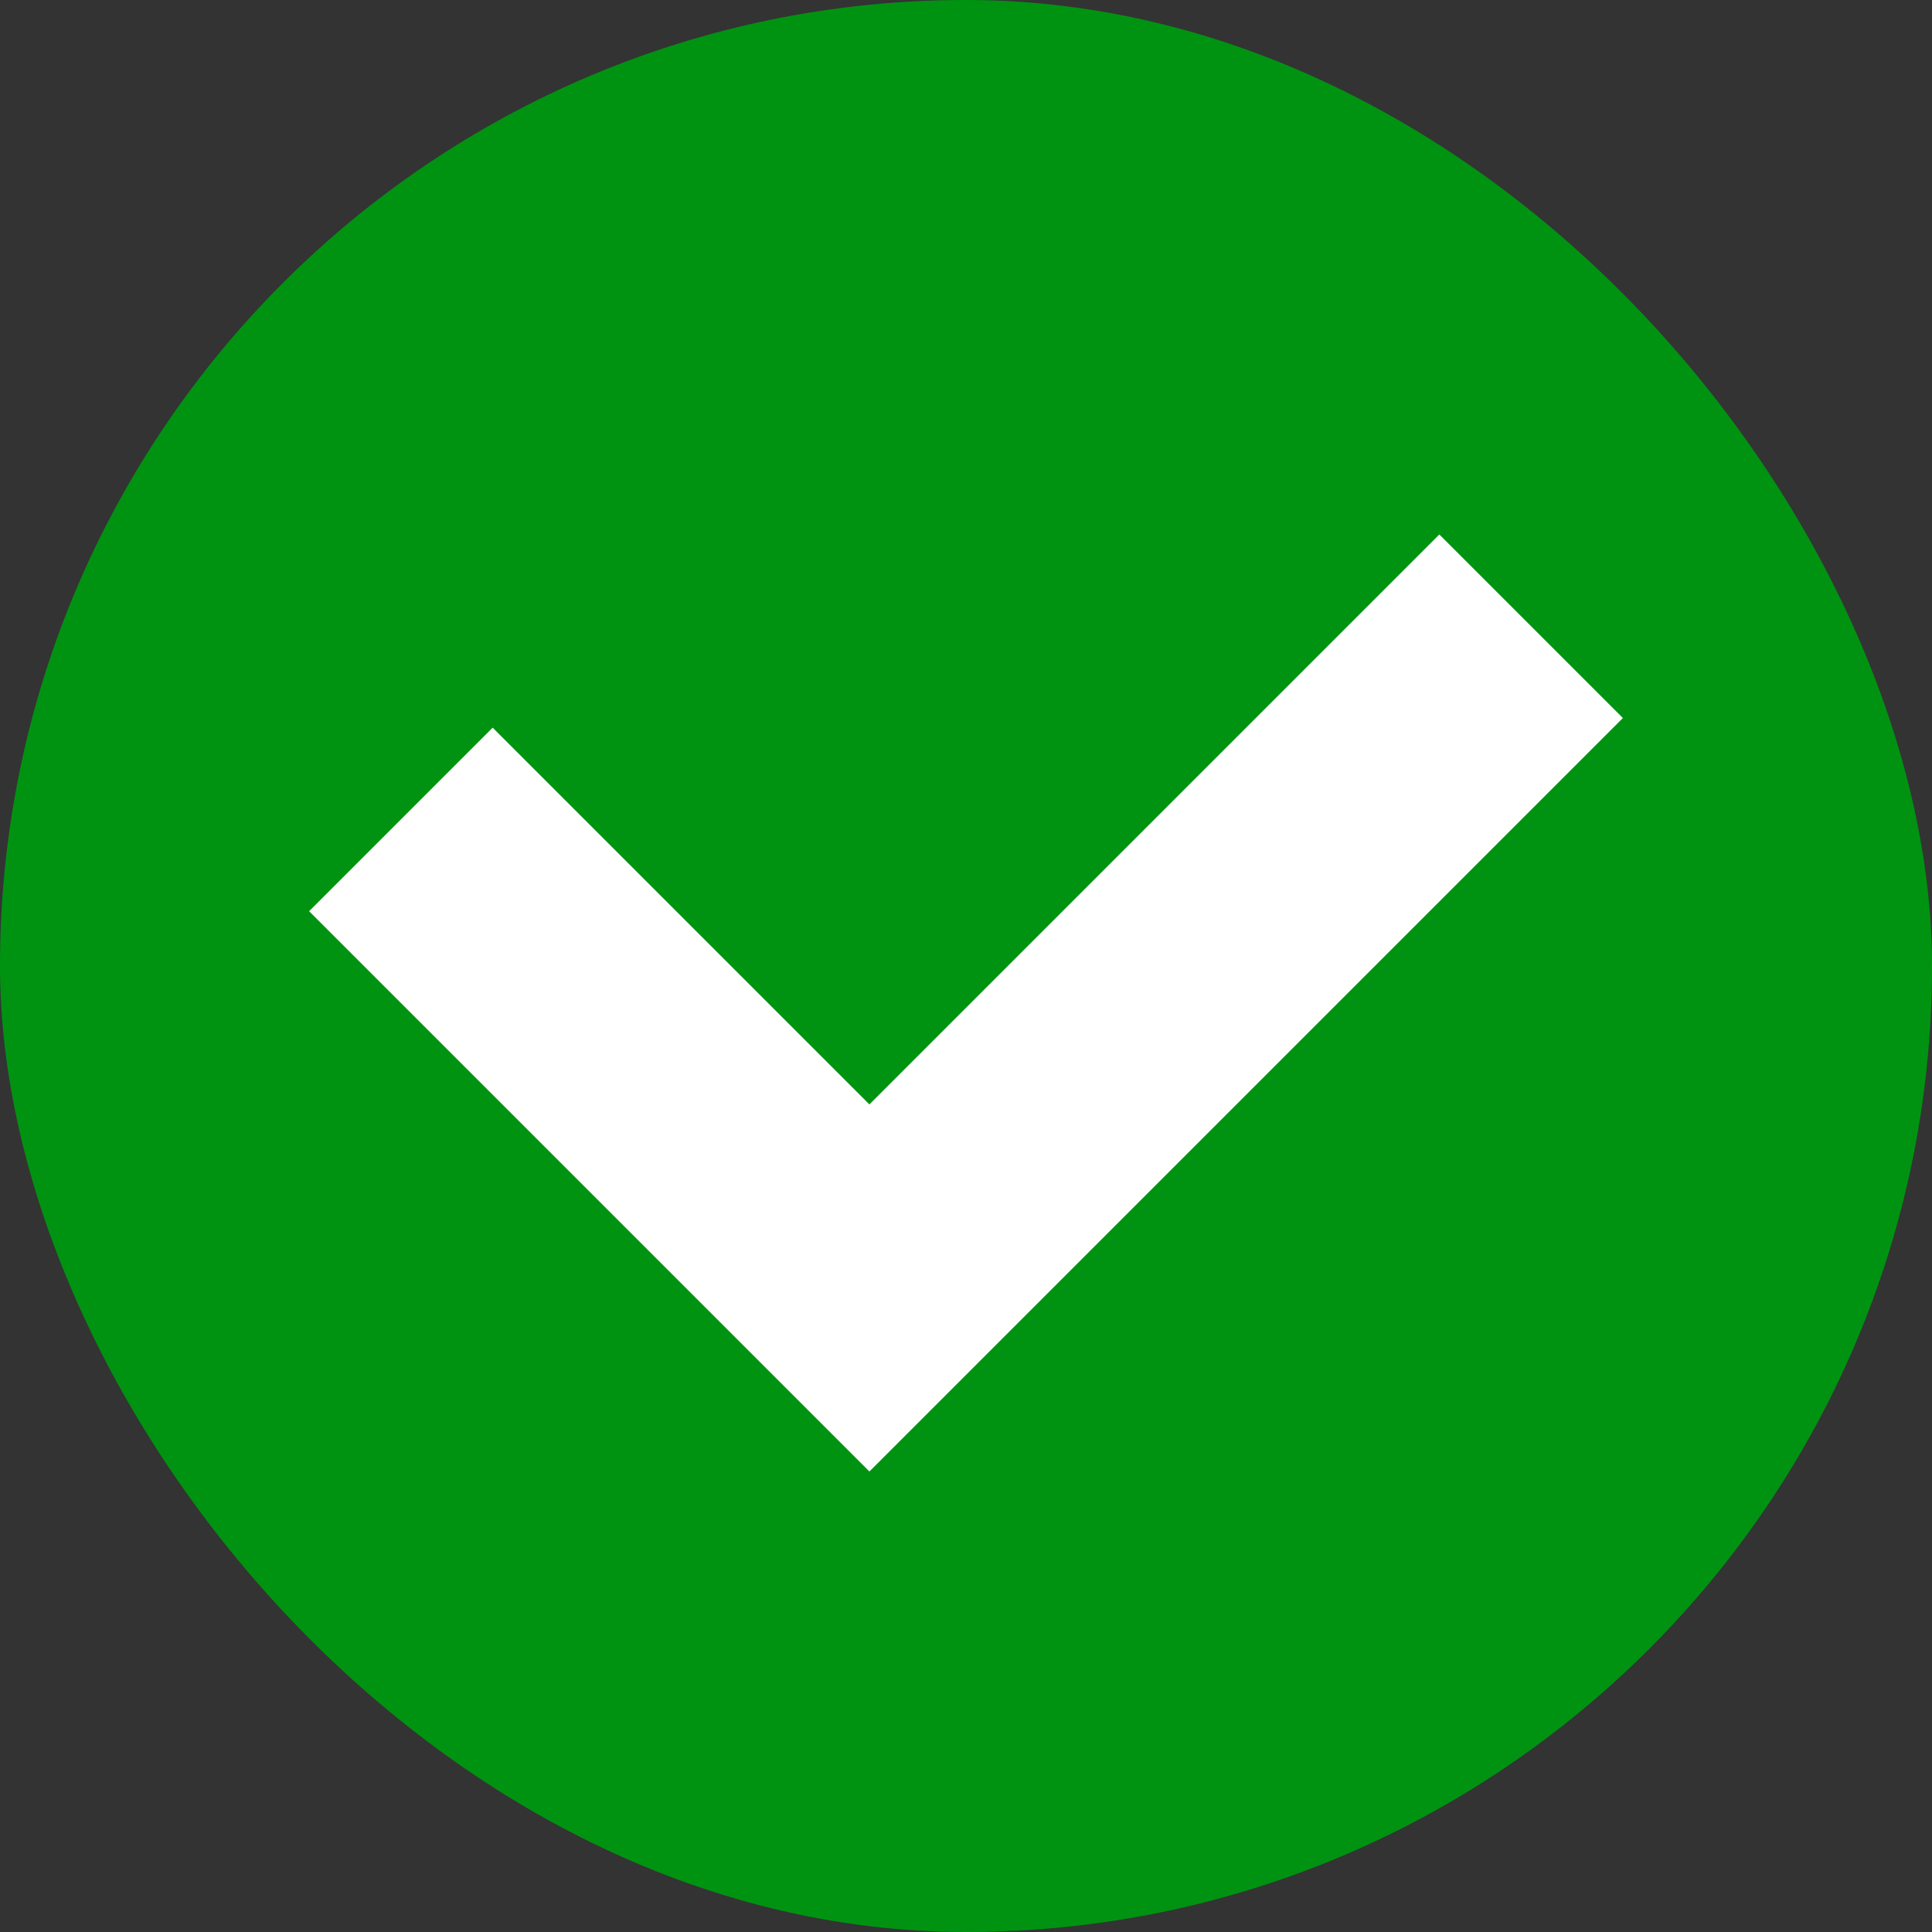 <svg width="25" height="25" viewBox="0 0 25 25" fill="none" xmlns="http://www.w3.org/2000/svg">
<rect x="0" y="0" width="25" height="25" fill="#333333" stroke="none"/>
<rect width="25" height="25" rx="12.5" fill="#009311"/>
<path d="M18.625 6.916L11.25 14.291L6.375 9.416L4 11.791L8.875 16.666L11.25 19.041L13.625 16.666L21 9.291L18.625 6.916Z" fill="white"/>
</svg>
